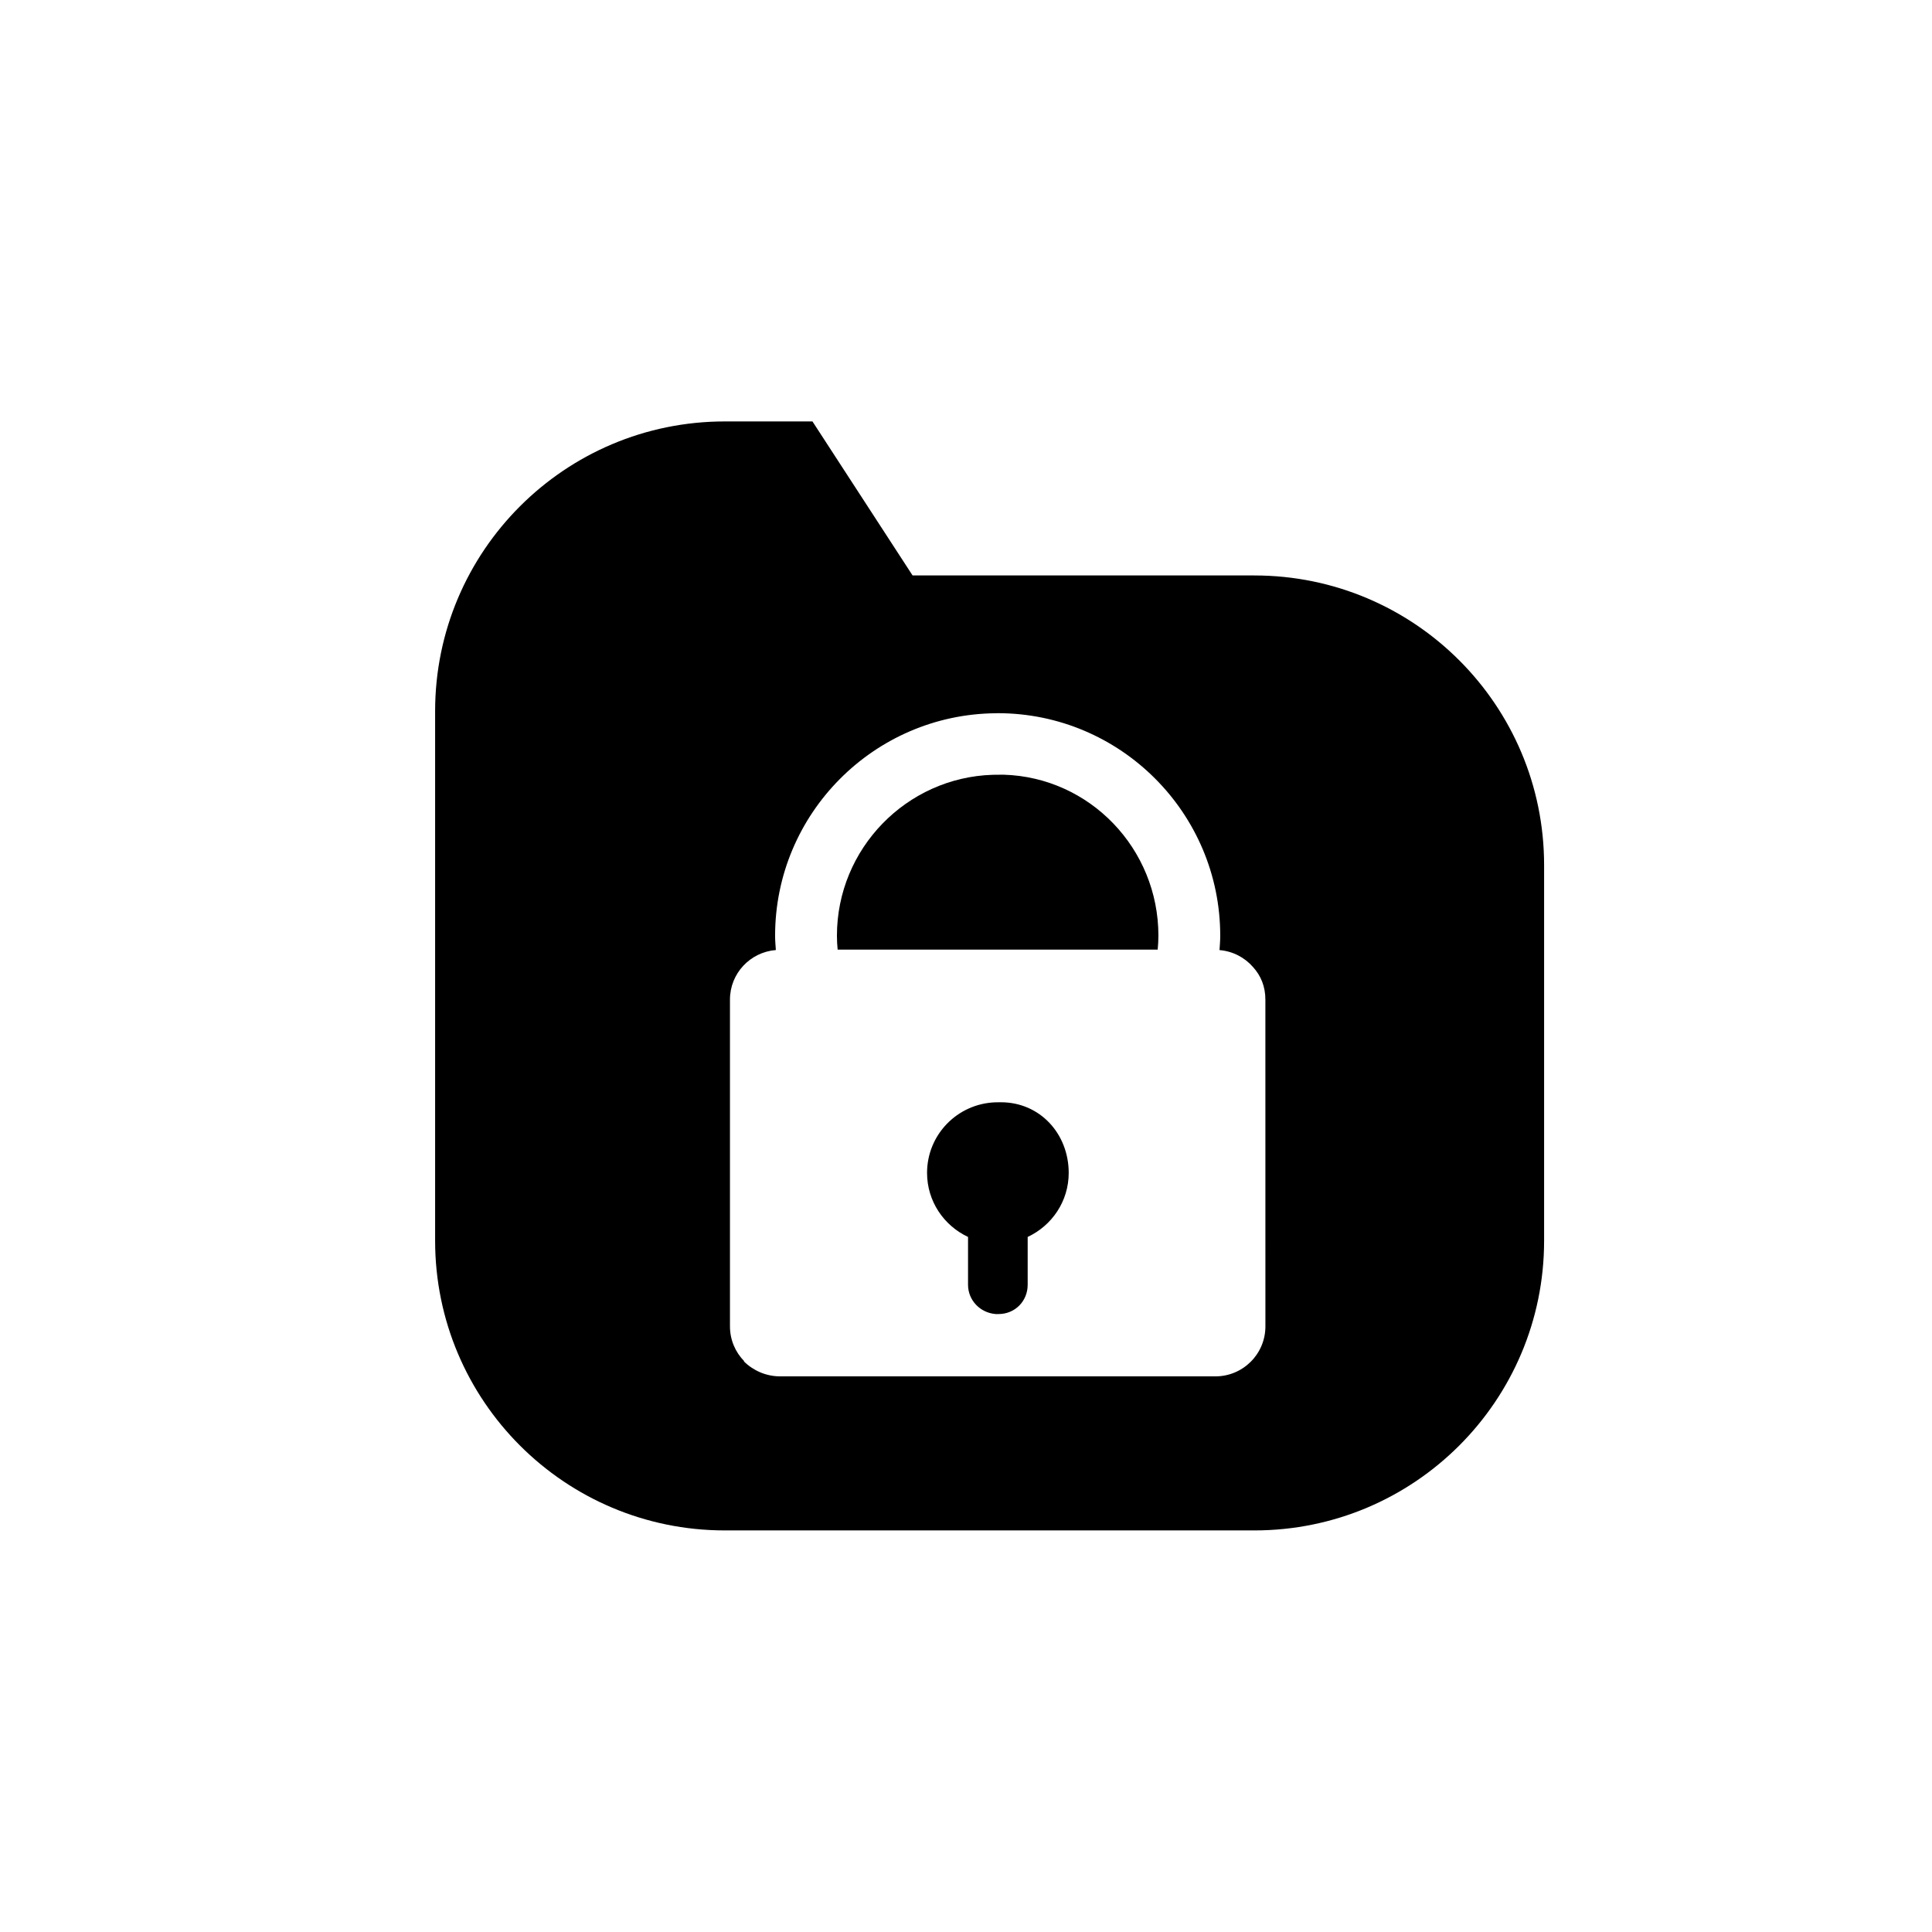 <?xml version="1.0" encoding="UTF-8"?>
<!-- The Best Svg Icon site in the world: iconSvg.co, Visit us! https://iconsvg.co -->
<svg fill="#000000" width="800px" height="800px" version="1.1" viewBox="144 144 512 512" xmlns="http://www.w3.org/2000/svg">
 <g>
  <path d="m407.08 349.33c-22.867 0.699-41.285 19.598-41.285 42.648 0 1.285 0.074 2.492 0.188 3.676h84.816c0.109-1.18 0.191-2.391 0.191-3.676 0-23.062-18.148-42.004-41.039-42.676-0.422-0.012-2.594 0.016-2.871 0.027z"/>
  <path d="m409.25 436.11c-0.215 0-1.25 0.008-1.465 0.016-10.055 0.352-18.105 8.562-18.105 18.703 0 7.527 4.461 13.977 10.859 16.973v12.668c0 4.121 3.215 7.422 7.266 7.758v0.008c0.219 0.016 0.582 0 0.812 0 4.356 0 7.727-3.402 7.727-7.766v-12.668c6.406-2.996 10.875-9.43 10.875-16.973-0.004-10.363-7.609-18.719-17.969-18.719z"/>
  <path d="m476.42 296.5h-90.578l-26.531-40.816h-23.219c-42.406 0-76.781 34.375-76.781 76.781v140.33c0 42.406 34.375 76.781 76.781 76.781h140.33c42.406 0 76.781-34.375 76.781-76.781v-99.512c0-42.402-34.375-76.781-76.781-76.781zm2.926 199.01c0 7.32-5.945 13.242-13.254 13.242l-115.4-0.004c-1.852 0-3.629-0.395-5.231-1.07-1.637-0.703-3.125-1.699-4.324-2.902l0.062-0.07c-2.316-2.371-3.75-5.606-3.75-9.199v-86.605c0-6.938 5.359-12.578 12.16-13.133-0.086-1.246-0.199-2.477-0.199-3.781 0-32.363 26.203-58.703 58.512-58.969v0.004c0.16 0 0.309-0.02 0.465-0.02 32.535 0 58.988 26.457 58.988 58.984 0 1.316-0.109 2.543-0.191 3.797 3.535 0.301 6.672 1.953 8.883 4.496 2.098 2.301 3.273 5.188 3.273 8.625z"/>
 </g>
</svg>